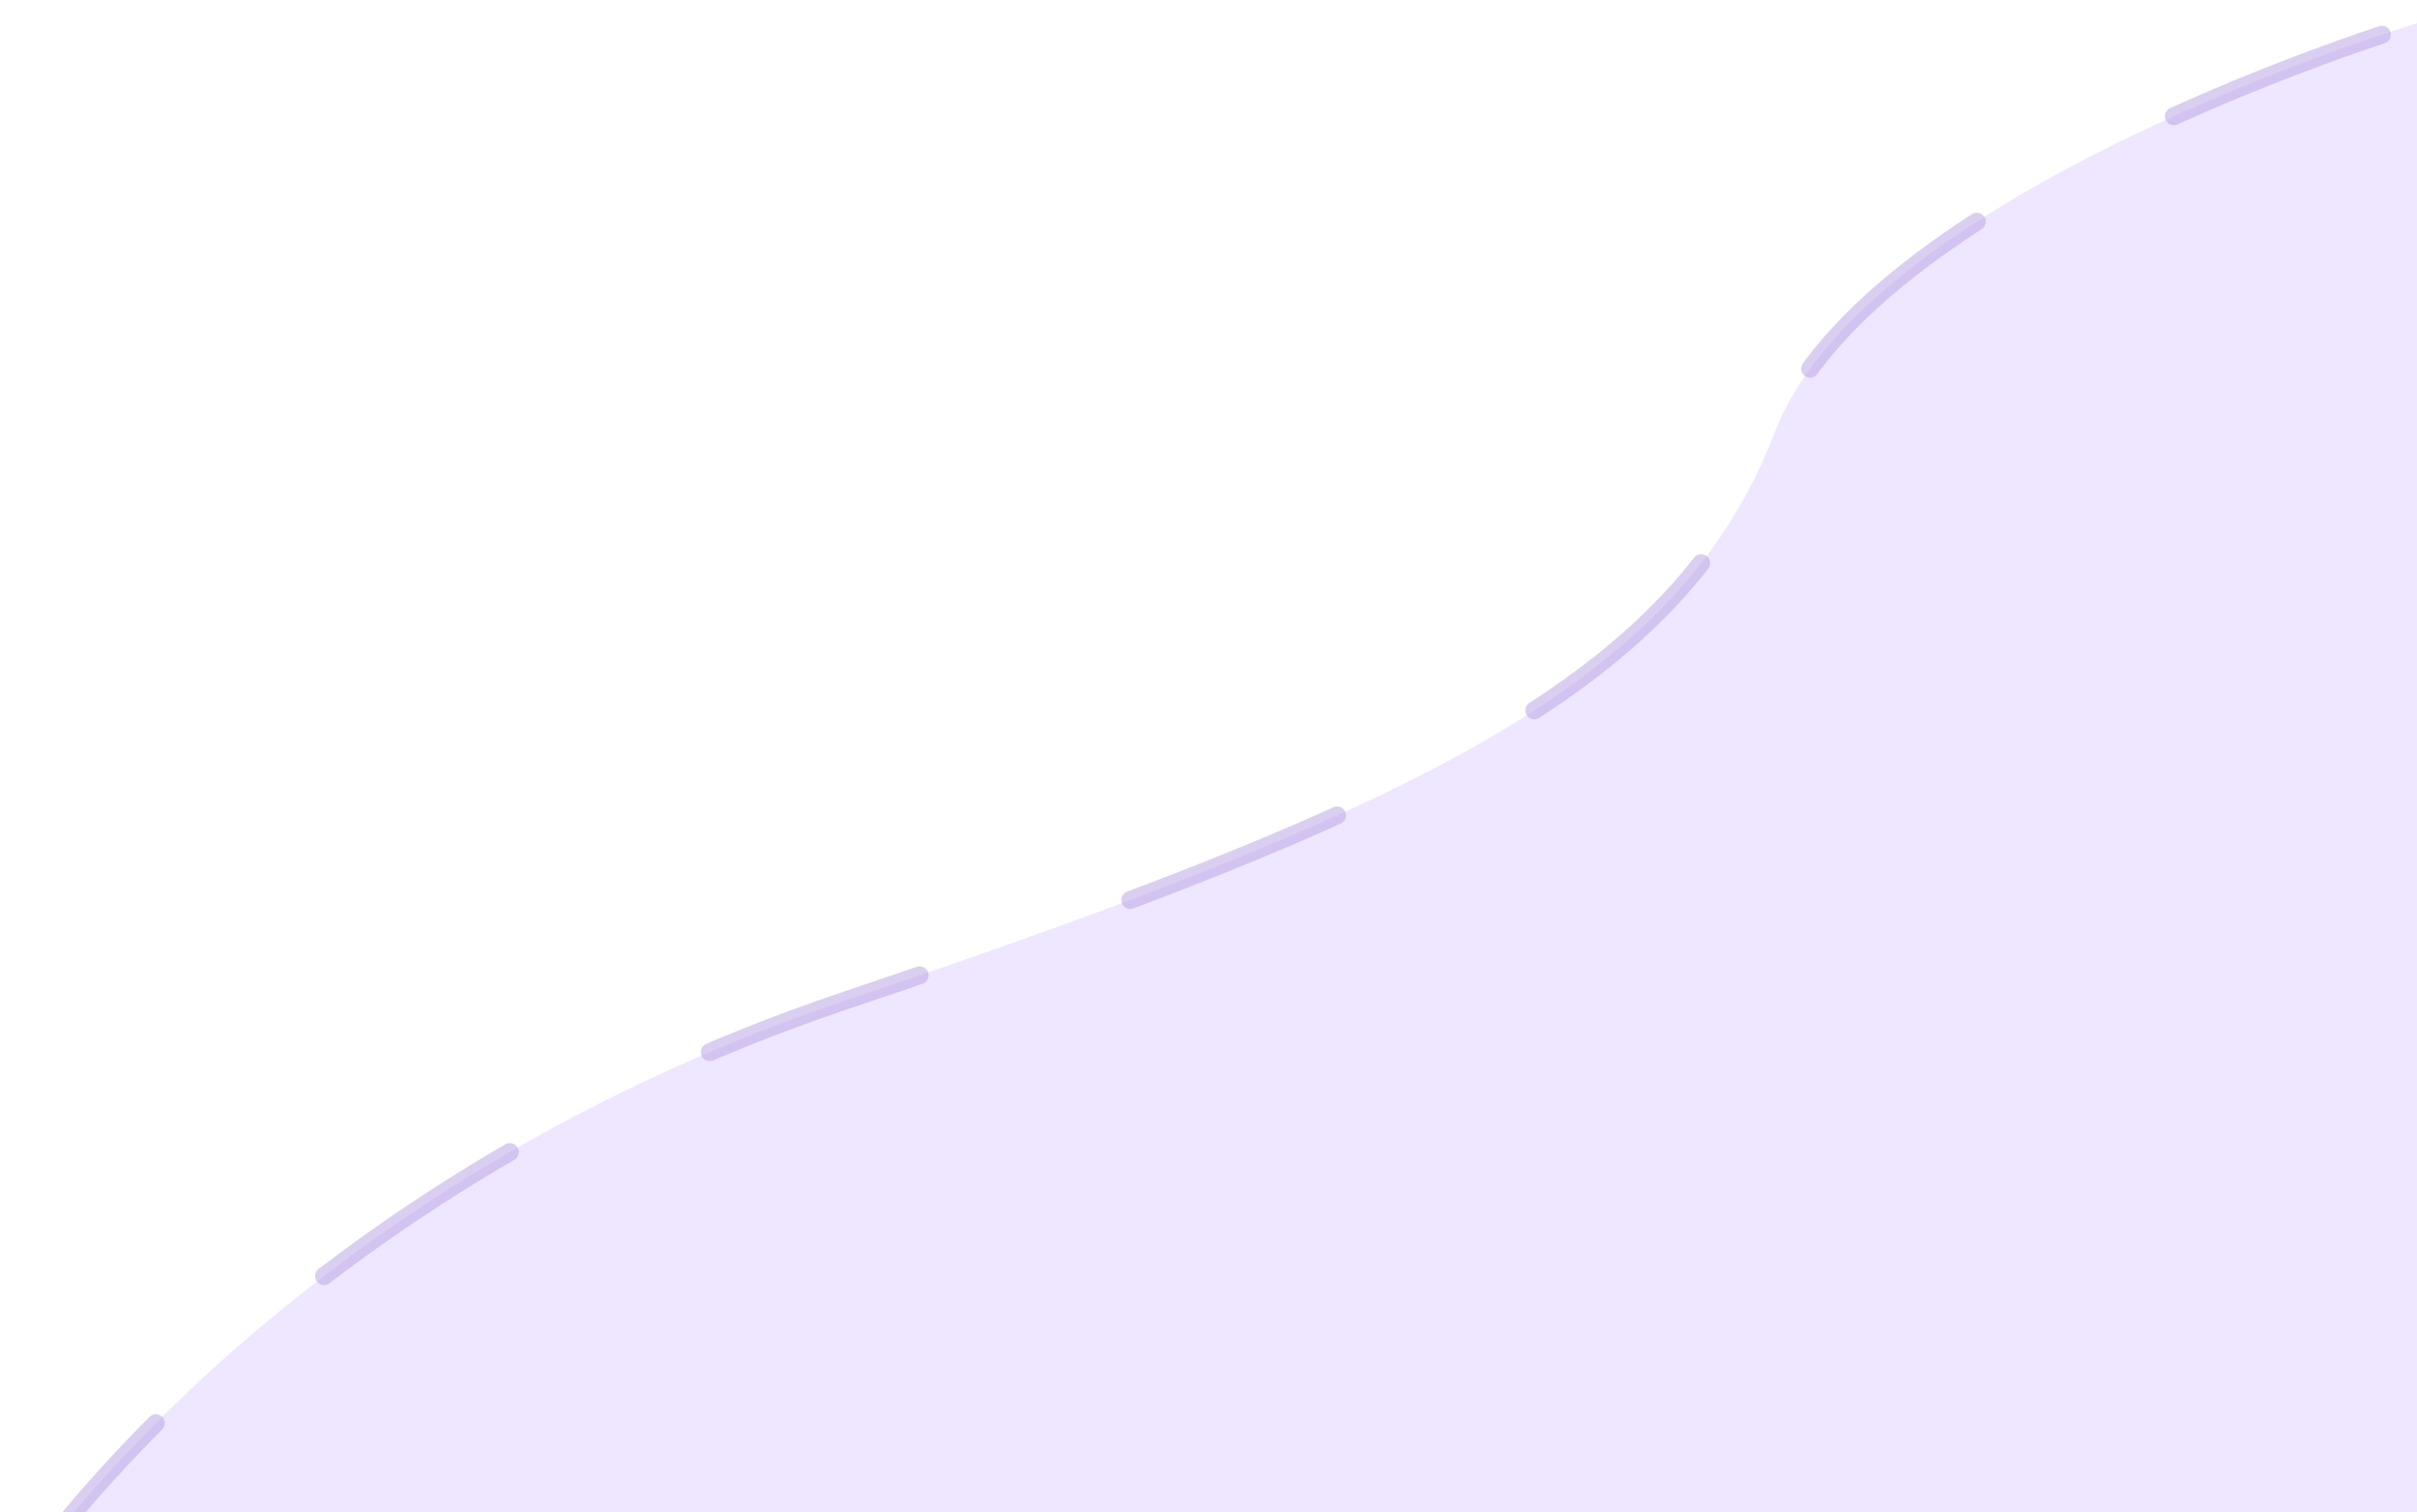 <svg width="406" height="254" viewBox="0 0 406 254" fill="none" xmlns="http://www.w3.org/2000/svg">
<path opacity="0.5" fill-rule="evenodd" clip-rule="evenodd" d="M1.977 267.728C1.977 267.728 44.644 200.812 142.065 168.051C239.487 135.291 282.153 114.379 298.153 72.557C314.153 30.735 410.864 1.808 413.708 1.808C416.553 1.808 413.708 267.728 413.708 267.728H1.977Z" fill="#DFD0FF" stroke="#B6A0E2" stroke-width="3.005" stroke-linecap="round" stroke-dasharray="37.56"/>
</svg>
